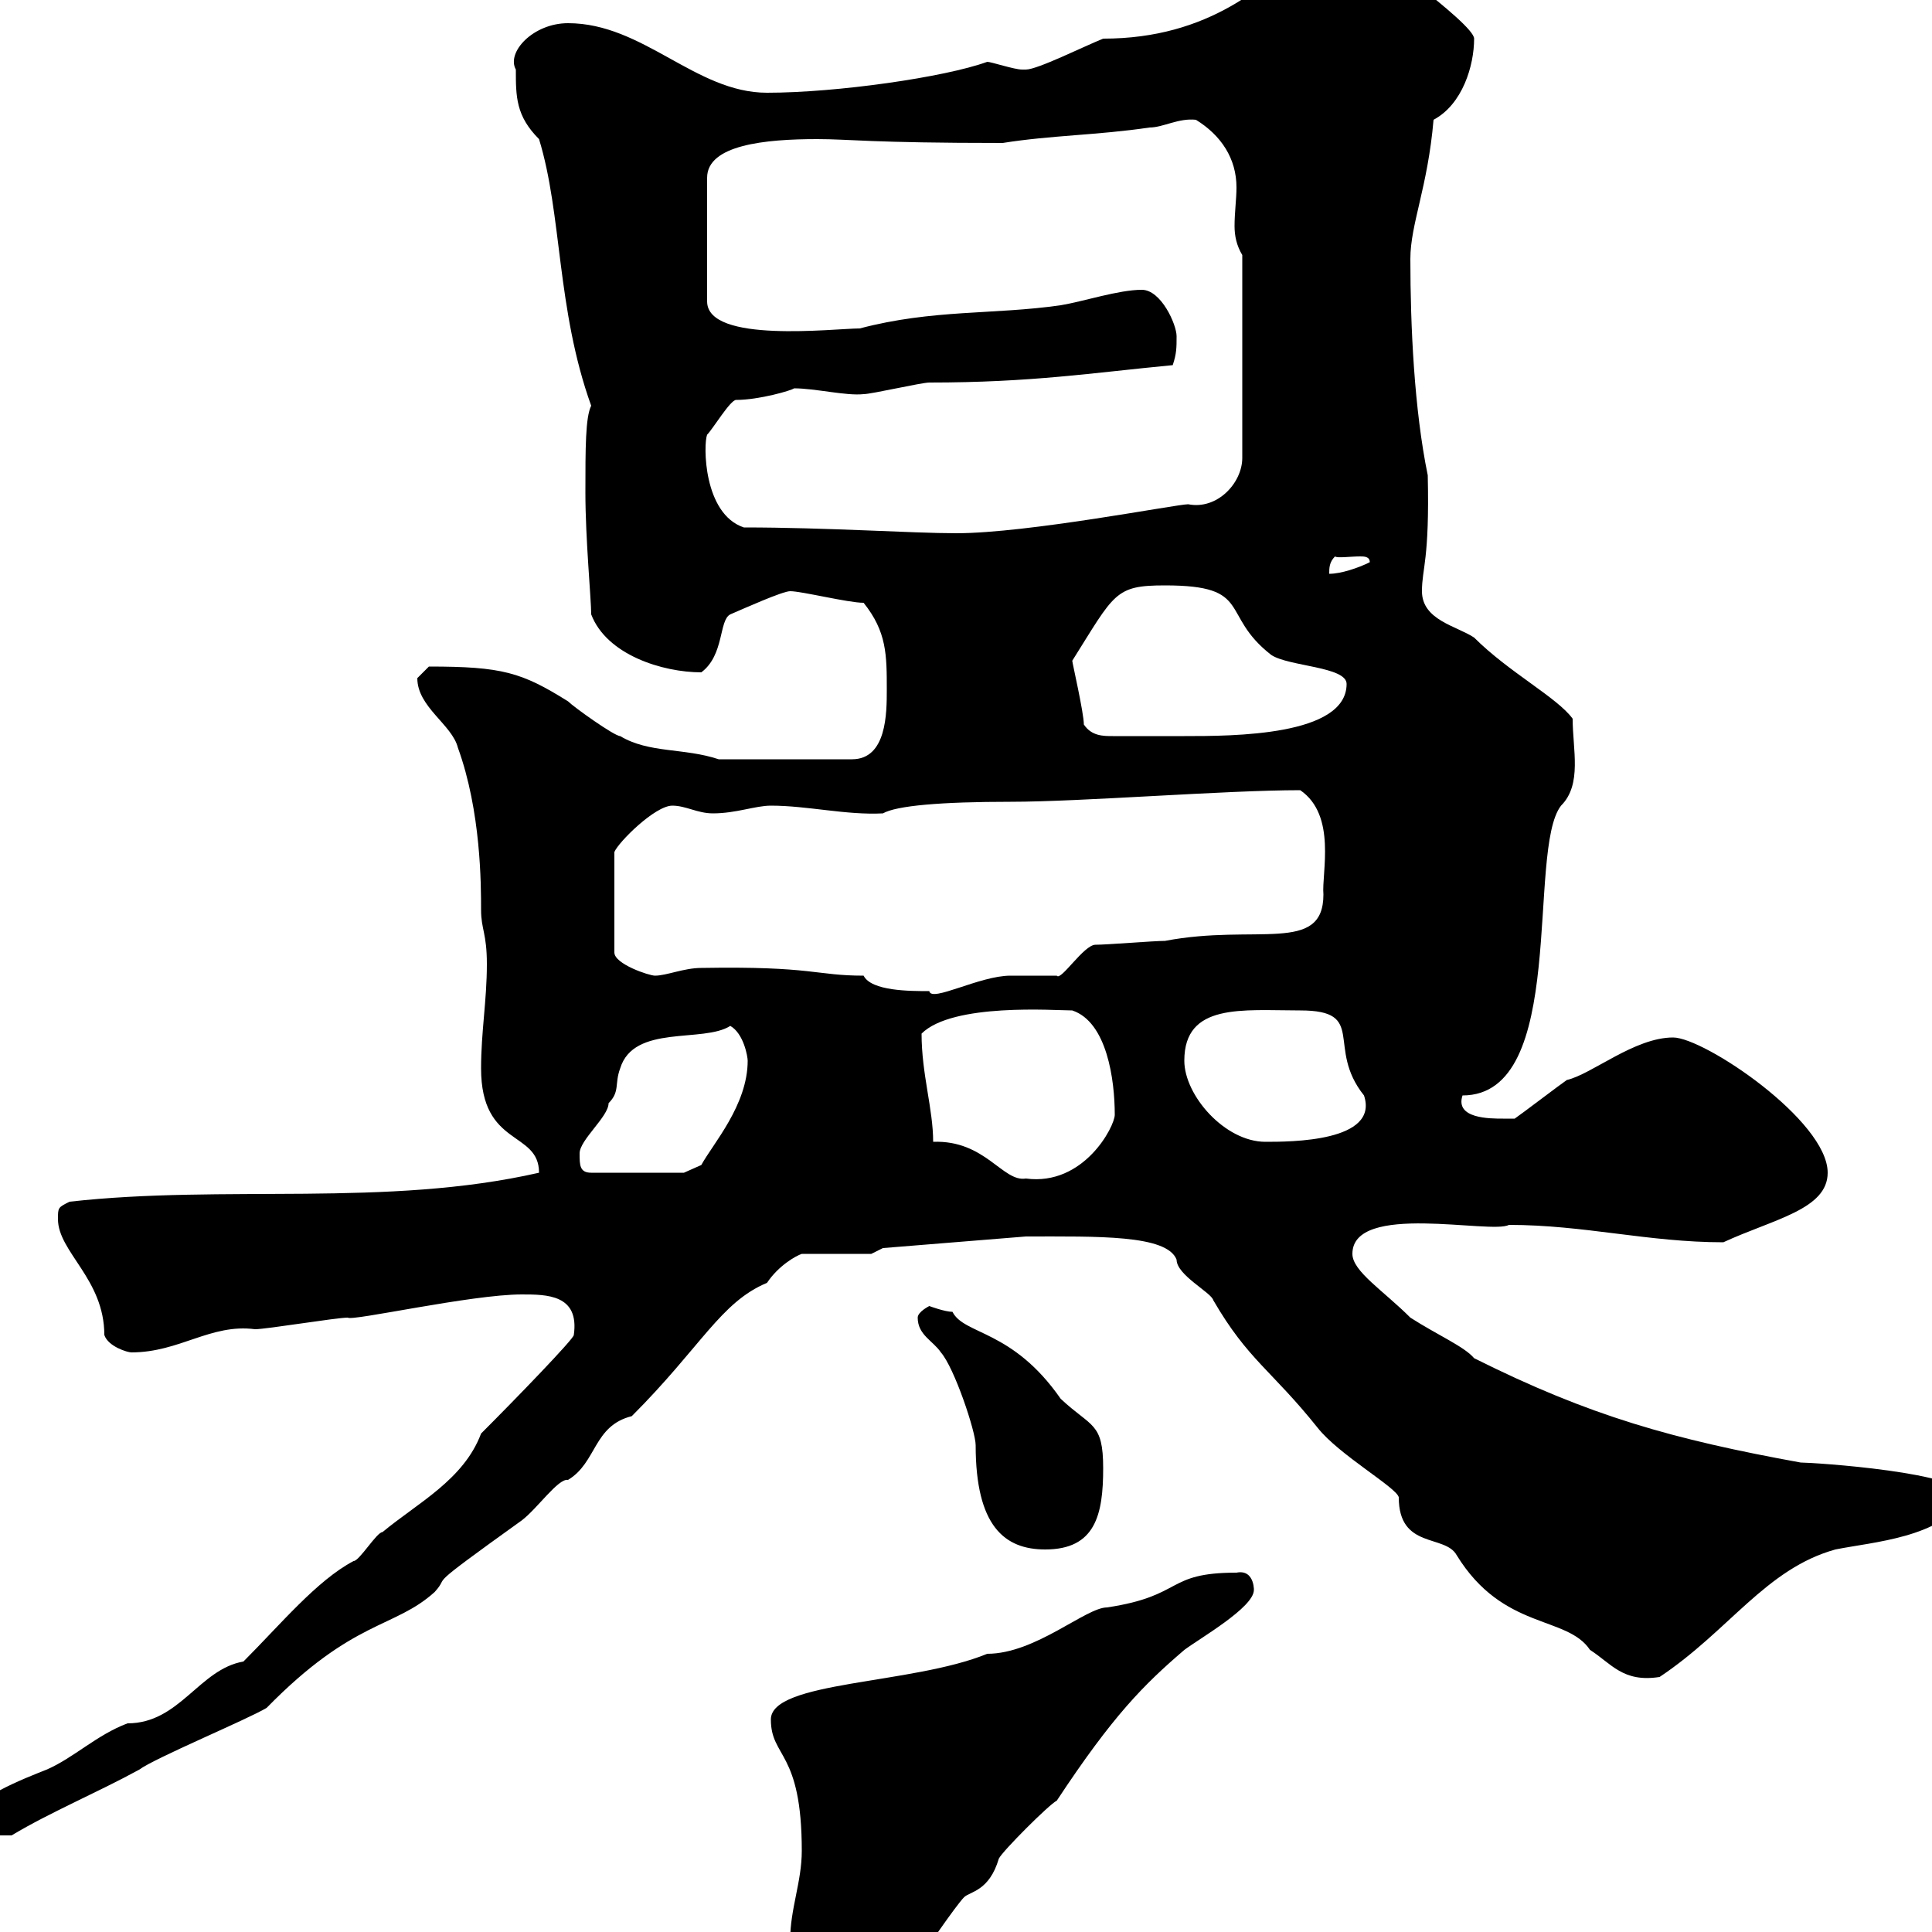 <svg xmlns="http://www.w3.org/2000/svg" xmlns:xlink="http://www.w3.org/1999/xlink" width="300" height="300"><path d="M122.70 301.20C126 306.90 129.90 310.50 137.10 310.20C137.70 309 141.30 305.40 142.50 304.80C143.10 303.60 148.50 295.80 149.70 294.60C150.60 293.70 153.60 293.70 155.10 288.60C155.70 287.40 162.90 280.20 164.10 279.60C172.80 266.40 177.60 261.60 183.90 256.20C186.30 254.40 194.70 249.60 194.70 246.90C194.70 247.50 195 243.60 192 244.20C180.90 244.20 183.90 247.80 171.90 249.60C168.60 249.60 160.80 256.80 153.30 256.80C141.60 261.60 119.70 261 119.70 267C119.70 273 124.50 271.80 124.50 287.40C124.50 292.20 122.70 296.40 122.70 301.20ZM-5.40 283.20C-5.40 283.80-5.40 285-4.80 285L1.80 285C7.80 281.40 15 278.40 21.60 274.80C24 273 38.40 267 41.40 265.20C54.90 251.40 61.20 252.90 67.50 247.20C70.20 244.20 65.10 247.50 81 236.10C83.40 234.30 86.70 229.50 88.20 229.80C92.70 227.10 92.10 221.40 98.10 219.90C108.90 209.10 111.90 202.20 119.10 199.20C120.90 196.50 123.60 195 124.50 194.70L135.30 194.70L137.10 193.80L159.30 192C170.40 192 181.20 191.70 182.70 195.60C182.70 198 188.10 200.70 188.40 201.90C193.80 211.20 197.40 212.70 204.60 221.70C207.90 225.90 216.90 231 217.20 232.50C217.20 240.60 224.40 238.20 226.20 241.50C233.40 253.20 243.30 250.80 246.90 256.20C250.20 258.30 252 261.30 257.70 260.40C268.50 253.20 274.20 243.60 285 240.60C291 239.40 301.20 238.80 305.40 232.50C305.40 228.60 281.40 227.10 279.60 227.10C259.80 223.50 246.90 219.90 228.90 210.90C227.40 209.10 223.20 207.30 219 204.60C214.80 200.40 210 197.40 210 194.70C210 186.60 231.60 191.70 234.30 190.20C246 190.20 255.90 192.90 267.60 192.90C275.40 189.30 283.80 187.80 283.80 182.10C283.80 174 264.60 161.10 259.80 161.10C253.80 161.10 247.20 166.80 243.30 167.70C242.40 168.30 236.10 173.10 235.20 173.70C235.20 173.70 233.40 173.70 233.40 173.70C231.30 173.70 225.90 173.70 227.10 170.10C243.60 170.10 237 132 242.40 125.10C245.70 121.80 244.20 116.40 244.20 111.60C241.80 108.30 234.30 104.40 228.90 99C226.20 97.20 220.80 96.30 220.80 91.80C220.80 88.20 222 87 221.70 73.80C219.60 63.60 219 50.70 219 40.20C219 34.80 221.70 29.10 222.60 18.60C227.10 16.20 228.90 10.20 228.90 6C228.90 3.60 210.90-9 211.80-9C209.40-10.50 207-10.20 204.60-10.20C204.60-10.20 203.70-9 203.70-9C196.80-2.40 187.80 6 171.30 6C168.30 7.20 161.10 10.80 159.30 10.80C159.30 10.80 158.70 10.80 158.70 10.80C157.50 10.80 153.90 9.60 153.30 9.60C146.70 12 129.90 14.40 119.10 14.40C108 14.40 99.90 3.60 88.20 3.60C82.80 3.60 78.60 8.10 80.10 10.80C80.10 15 80.10 18 83.70 21.60C87.30 33.30 86.40 48 91.80 63C90.90 64.80 90.90 69.60 90.90 76.50C90.90 83.70 91.80 93 91.80 95.40C94.20 101.70 102.90 104.40 108.90 104.40C112.50 101.70 111.60 96.30 113.40 95.40C115.50 94.50 121.50 91.80 122.70 91.80C124.50 91.80 131.70 93.60 134.10 93.60C137.70 98.10 137.70 101.70 137.70 107.10C137.70 110.70 137.70 117.90 132.30 117.90L111.60 117.90C106.20 116.10 100.80 117 96.30 114.30C95.40 114.30 89.10 109.80 88.20 108.90C81 104.40 78 103.50 66.60 103.50C66.60 103.50 64.80 105.30 64.80 105.30C64.80 109.80 70.20 112.50 71.10 116.10C74.70 126 74.70 137.40 74.70 141.30C74.70 144.30 75.60 144.90 75.60 149.70C75.60 155.40 74.70 160.20 74.70 165.90C74.70 178.20 83.70 175.50 83.70 182.10C60 187.50 34.80 183.90 10.80 186.60C9 187.50 9 187.50 9 189.30C9 194.40 16.20 198.60 16.20 207.30C16.80 209.10 19.80 210 20.40 210C27.90 210 32.70 205.50 39.60 206.40C41.40 206.40 52.20 204.60 54 204.60C54.60 205.20 73.20 201 81 201C84.90 201 90 201 89.10 207.30C89.10 207.90 80.10 217.20 74.70 222.60C72 229.80 64.80 233.40 59.40 237.90C58.50 237.90 55.80 242.40 54.90 242.40C49.20 245.40 43.50 252.30 37.80 258C30.90 259.20 27.90 267.60 19.80 267.60C15 269.40 11.40 273 7.20 274.80C4.20 276-5.40 279.60-5.40 283.20ZM142.50 204.60C142.50 207.30 144.90 208.20 146.10 210C148.20 212.40 151.50 222.30 151.50 224.40C151.50 237 156 240.60 162.30 240.60C170.10 240.60 171.30 235.20 171.30 228C171.30 220.80 169.50 221.70 164.70 217.20C157.20 206.40 149.70 207.30 147.90 203.70C146.70 203.70 144.30 202.80 144.30 202.80C144.30 202.80 142.50 203.70 142.50 204.60ZM144.90 177.30C144.90 172.20 143.10 166.80 143.10 160.50C147.90 155.70 163.80 156.90 166.50 156.90C171.90 158.70 173.10 167.70 173.10 173.10C173.10 174.90 168.30 184.20 159.30 183C155.70 183.60 153 177 144.90 177.30ZM90 179.10C90 177 94.50 173.40 94.50 171.30C96.30 169.50 95.40 168.30 96.30 165.90C98.40 159 109.20 162 113.40 159.30C115.50 160.50 116.10 164.10 116.10 164.70C116.10 171.60 110.70 177.60 108.90 180.90L106.20 182.10L91.80 182.10C90 182.10 90 180.90 90 179.10ZM183.90 164.70C183.90 155.70 192.90 156.90 201.90 156.90C212.40 156.90 205.80 162.60 211.80 170.10C214.20 177.30 200.40 177.30 196.50 177.30C190.20 177.30 183.90 170.10 183.90 164.70ZM134.10 151.50C126.60 151.50 126.30 150 108.90 150.30C106.20 150.30 103.50 151.50 101.70 151.50C100.80 151.50 95.40 149.70 95.40 147.90L95.40 132.30C96 130.80 101.70 125.10 104.40 125.10C106.50 125.10 108.30 126.30 110.70 126.30C114.30 126.30 117.30 125.10 119.70 125.10C125.40 125.10 131.40 126.60 137.10 126.30C139.20 125.10 146.10 124.50 156.90 124.50C168 124.50 190.20 122.70 201.90 122.70C207.60 126.60 205.20 135.60 205.50 138.90C205.50 148.20 195 143.40 180.90 146.10C179.10 146.10 171.90 146.70 170.10 146.70C168.30 146.70 164.70 152.40 164.10 151.50C162.90 151.50 157.50 151.50 156.90 151.50C152.10 151.50 144.60 155.70 144.30 153.90C141.30 153.90 135.30 153.90 134.10 151.50ZM168.30 112.50C168.30 110.70 166.50 102.90 166.50 102.60C173.10 92.10 173.10 90.90 180.90 90.90C194.70 90.90 189.30 95.40 197.40 101.70C200.10 103.50 209.10 103.50 209.10 106.20C209.10 114.30 191.40 114.30 183.90 114.30C180.90 114.30 178.20 114.30 175.50 114.30C174.60 114.30 173.70 114.30 172.80 114.30C171.30 114.30 169.50 114.30 168.30 112.50ZM207.30 86.40C207.60 86.70 209.70 86.40 211.20 86.40C211.80 86.40 212.70 86.40 212.70 87.30C210.90 88.20 208.20 89.10 206.40 89.10C206.40 88.20 206.40 87.30 207.30 86.40ZM115.50 81.90C109.20 79.80 109.20 69 109.80 67.50C110.70 66.60 113.40 62.10 114.30 62.10C117.90 62.10 123 60.60 123.30 60.30C126.60 60.30 131.40 61.50 134.10 61.20C135.30 61.20 143.10 59.40 144.30 59.40C160.20 59.40 169.50 57.90 182.10 56.70C182.70 54.90 182.70 54 182.70 52.20C182.70 50.40 180.30 45 177.30 45C173.70 45 168.30 46.80 164.70 47.40C154.20 48.90 144.90 48 133.50 51C129.60 51 109.80 53.40 109.80 46.80L109.80 27.60C109.80 22.50 118.80 21.60 126.90 21.60C132 21.60 135 22.20 155.70 22.20C163.20 21 170.40 21 178.50 19.80C180.60 19.80 183 18.30 185.70 18.60C189.60 21 192 24.60 192 29.10C192 30.90 191.70 33 191.70 35.10C191.70 36.60 192 38.10 192.90 39.60L192.90 71.10C192.90 75 189 79.20 184.50 78.30C182.70 78.30 159.60 82.80 148.50 82.80C141.60 82.80 128.40 81.90 115.50 81.90Z"/></svg>